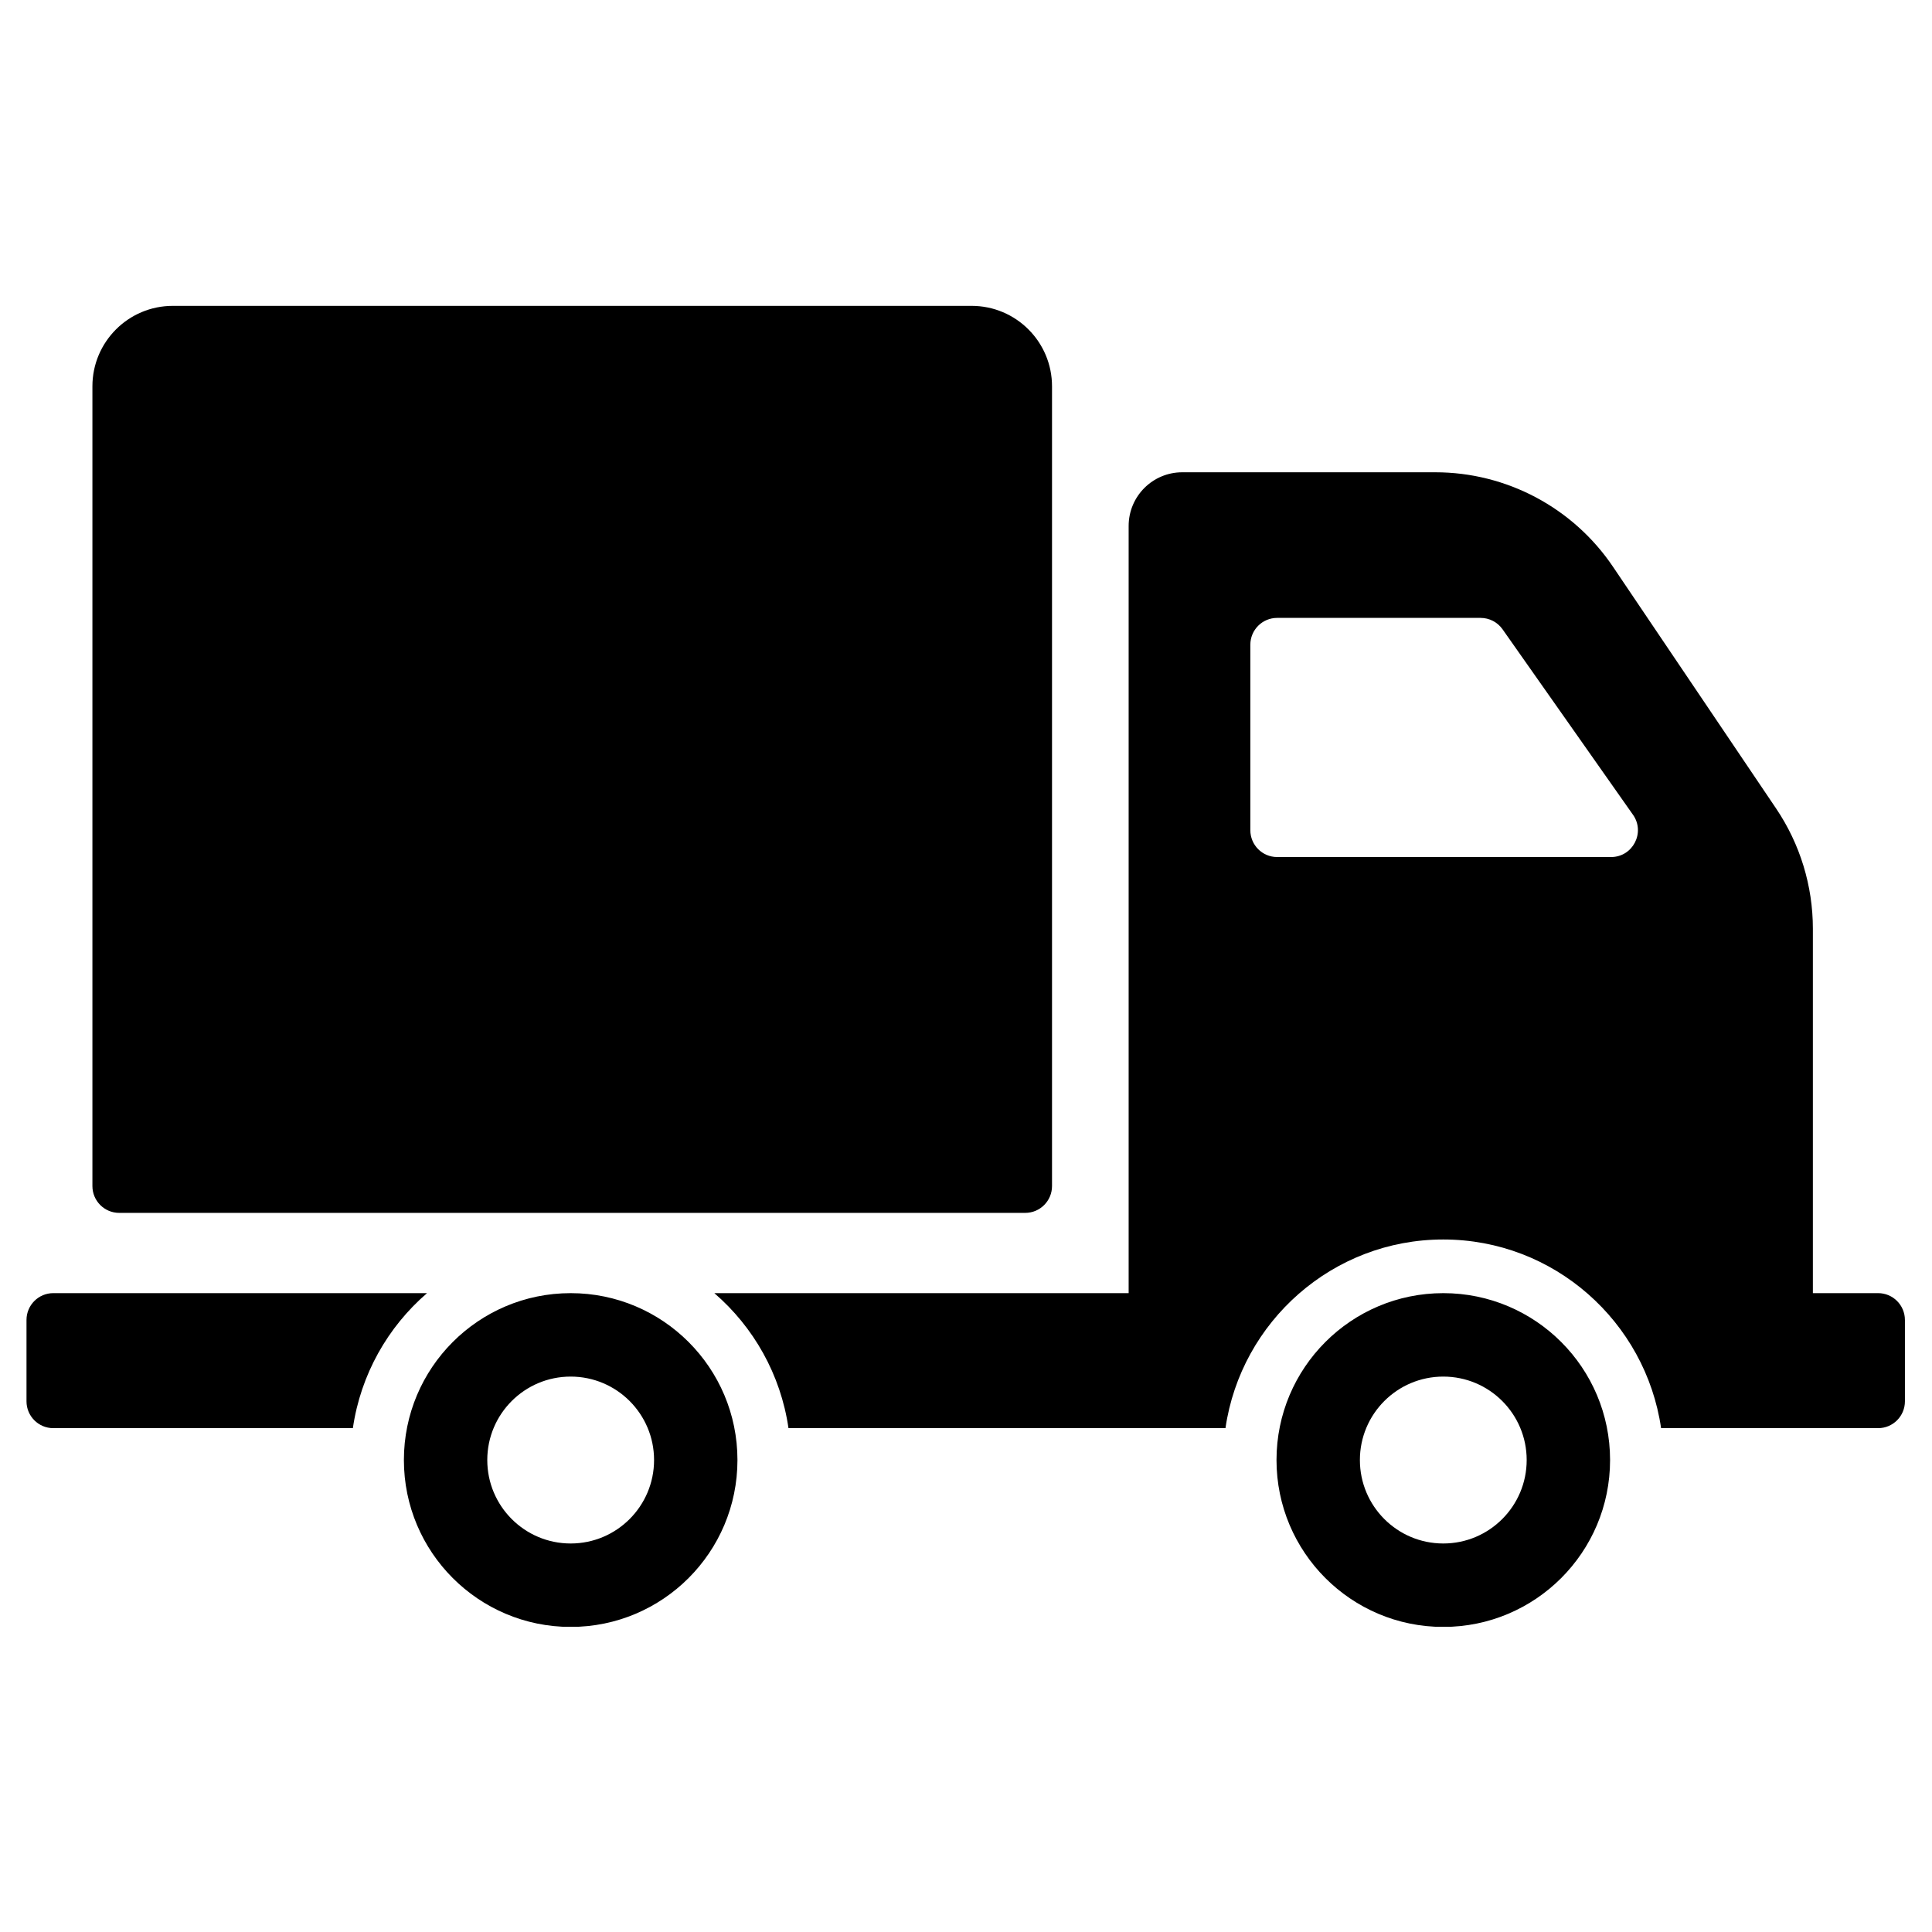 <svg xmlns="http://www.w3.org/2000/svg" xmlns:xlink="http://www.w3.org/1999/xlink" width="800" zoomAndPan="magnify" viewBox="0 0 600 600" height="800" preserveAspectRatio="xMidYMid meet" version="1.0">
    <defs>
        <clipPath id="f3e2c17f4b">
            <path d="M 8.16 94.949 L 591.66 94.949 L 591.66 505.199 L 8.16 505.199 Z M 8.16 94.949 " clip-rule="nonzero"/>
        </clipPath>
    </defs>
    <rect x="-60" width="720" fill="#ffffff" y="-60" height="720" fill-opacity="1"/>
    <rect x="-60" width="720" fill="#ffffff" y="-60" height="720" fill-opacity="1"/>
    <g clip-path="url(#f3e2c17f4b)"><path fill="#000000" d="M 28.699 368.34 L 28.699 119.977 C 28.699 106.176 39.879 94.988 53.672 94.988 L 301.742 94.988 C 315.535 94.988 326.715 106.176 326.715 119.977 L 326.715 368.34 C 326.715 372.941 322.988 376.672 318.391 376.672 L 37.023 376.672 C 32.426 376.672 28.699 372.941 28.699 368.34 Z M 229.023 453.426 C 229.023 482.051 205.832 505.258 177.23 505.258 C 148.625 505.258 125.434 482.051 125.434 453.426 C 125.434 424.801 148.625 401.598 177.23 401.598 C 205.832 401.598 229.023 424.801 229.023 453.426 Z M 203.125 453.426 C 203.125 439.113 191.531 427.512 177.227 427.512 C 162.926 427.512 151.328 439.113 151.328 453.426 C 151.328 467.738 162.926 479.344 177.227 479.344 C 191.531 479.344 203.125 467.738 203.125 453.426 Z M 132.617 401.594 L 16.555 401.594 C 11.957 401.594 8.23 405.324 8.23 409.926 L 8.23 435.195 C 8.23 439.797 11.957 443.527 16.555 443.527 L 109.586 443.527 C 112.016 426.852 120.426 412.117 132.621 401.594 Z M 500.023 453.426 C 500.023 482.051 476.832 505.258 448.227 505.258 C 419.621 505.258 396.43 482.051 396.43 453.426 C 396.43 424.801 419.621 401.598 448.227 401.598 C 476.832 401.594 500.023 424.801 500.023 453.426 Z M 474.125 453.426 C 474.125 439.113 462.527 427.512 448.227 427.512 C 433.922 427.512 422.328 439.113 422.328 453.426 C 422.328 467.738 433.922 479.344 448.227 479.344 C 462.527 479.344 474.125 467.738 474.125 453.426 Z M 591.59 409.926 L 591.59 435.195 C 591.59 439.797 587.863 443.527 583.266 443.527 L 515.867 443.527 C 511.047 410.445 482.598 384.934 448.227 384.934 C 413.855 384.934 385.402 410.445 380.578 443.527 L 244.871 443.527 C 242.441 426.852 234.031 412.117 221.84 401.594 L 350.512 401.594 L 350.512 163.332 C 350.512 154.133 357.965 146.672 367.16 146.672 L 445.746 146.672 C 467.875 146.672 488.559 157.672 500.938 176.023 L 551.602 251.109 C 559.031 262.125 563.004 275.109 563.004 288.402 L 563.004 401.594 L 583.262 401.594 C 587.859 401.594 591.586 405.324 591.586 409.926 Z M 507.141 253.035 L 466.629 195.43 C 465.07 193.215 462.531 191.895 459.82 191.895 L 396.629 191.895 C 392.031 191.895 388.305 195.625 388.305 200.223 L 388.305 257.828 C 388.305 262.43 392.031 266.16 396.629 266.16 L 500.34 266.16 C 507.082 266.16 511.023 258.555 507.145 253.035 Z M 507.141 253.035 " fill-opacity="1" fill-rule="nonzero"/>
    </g>
</svg>